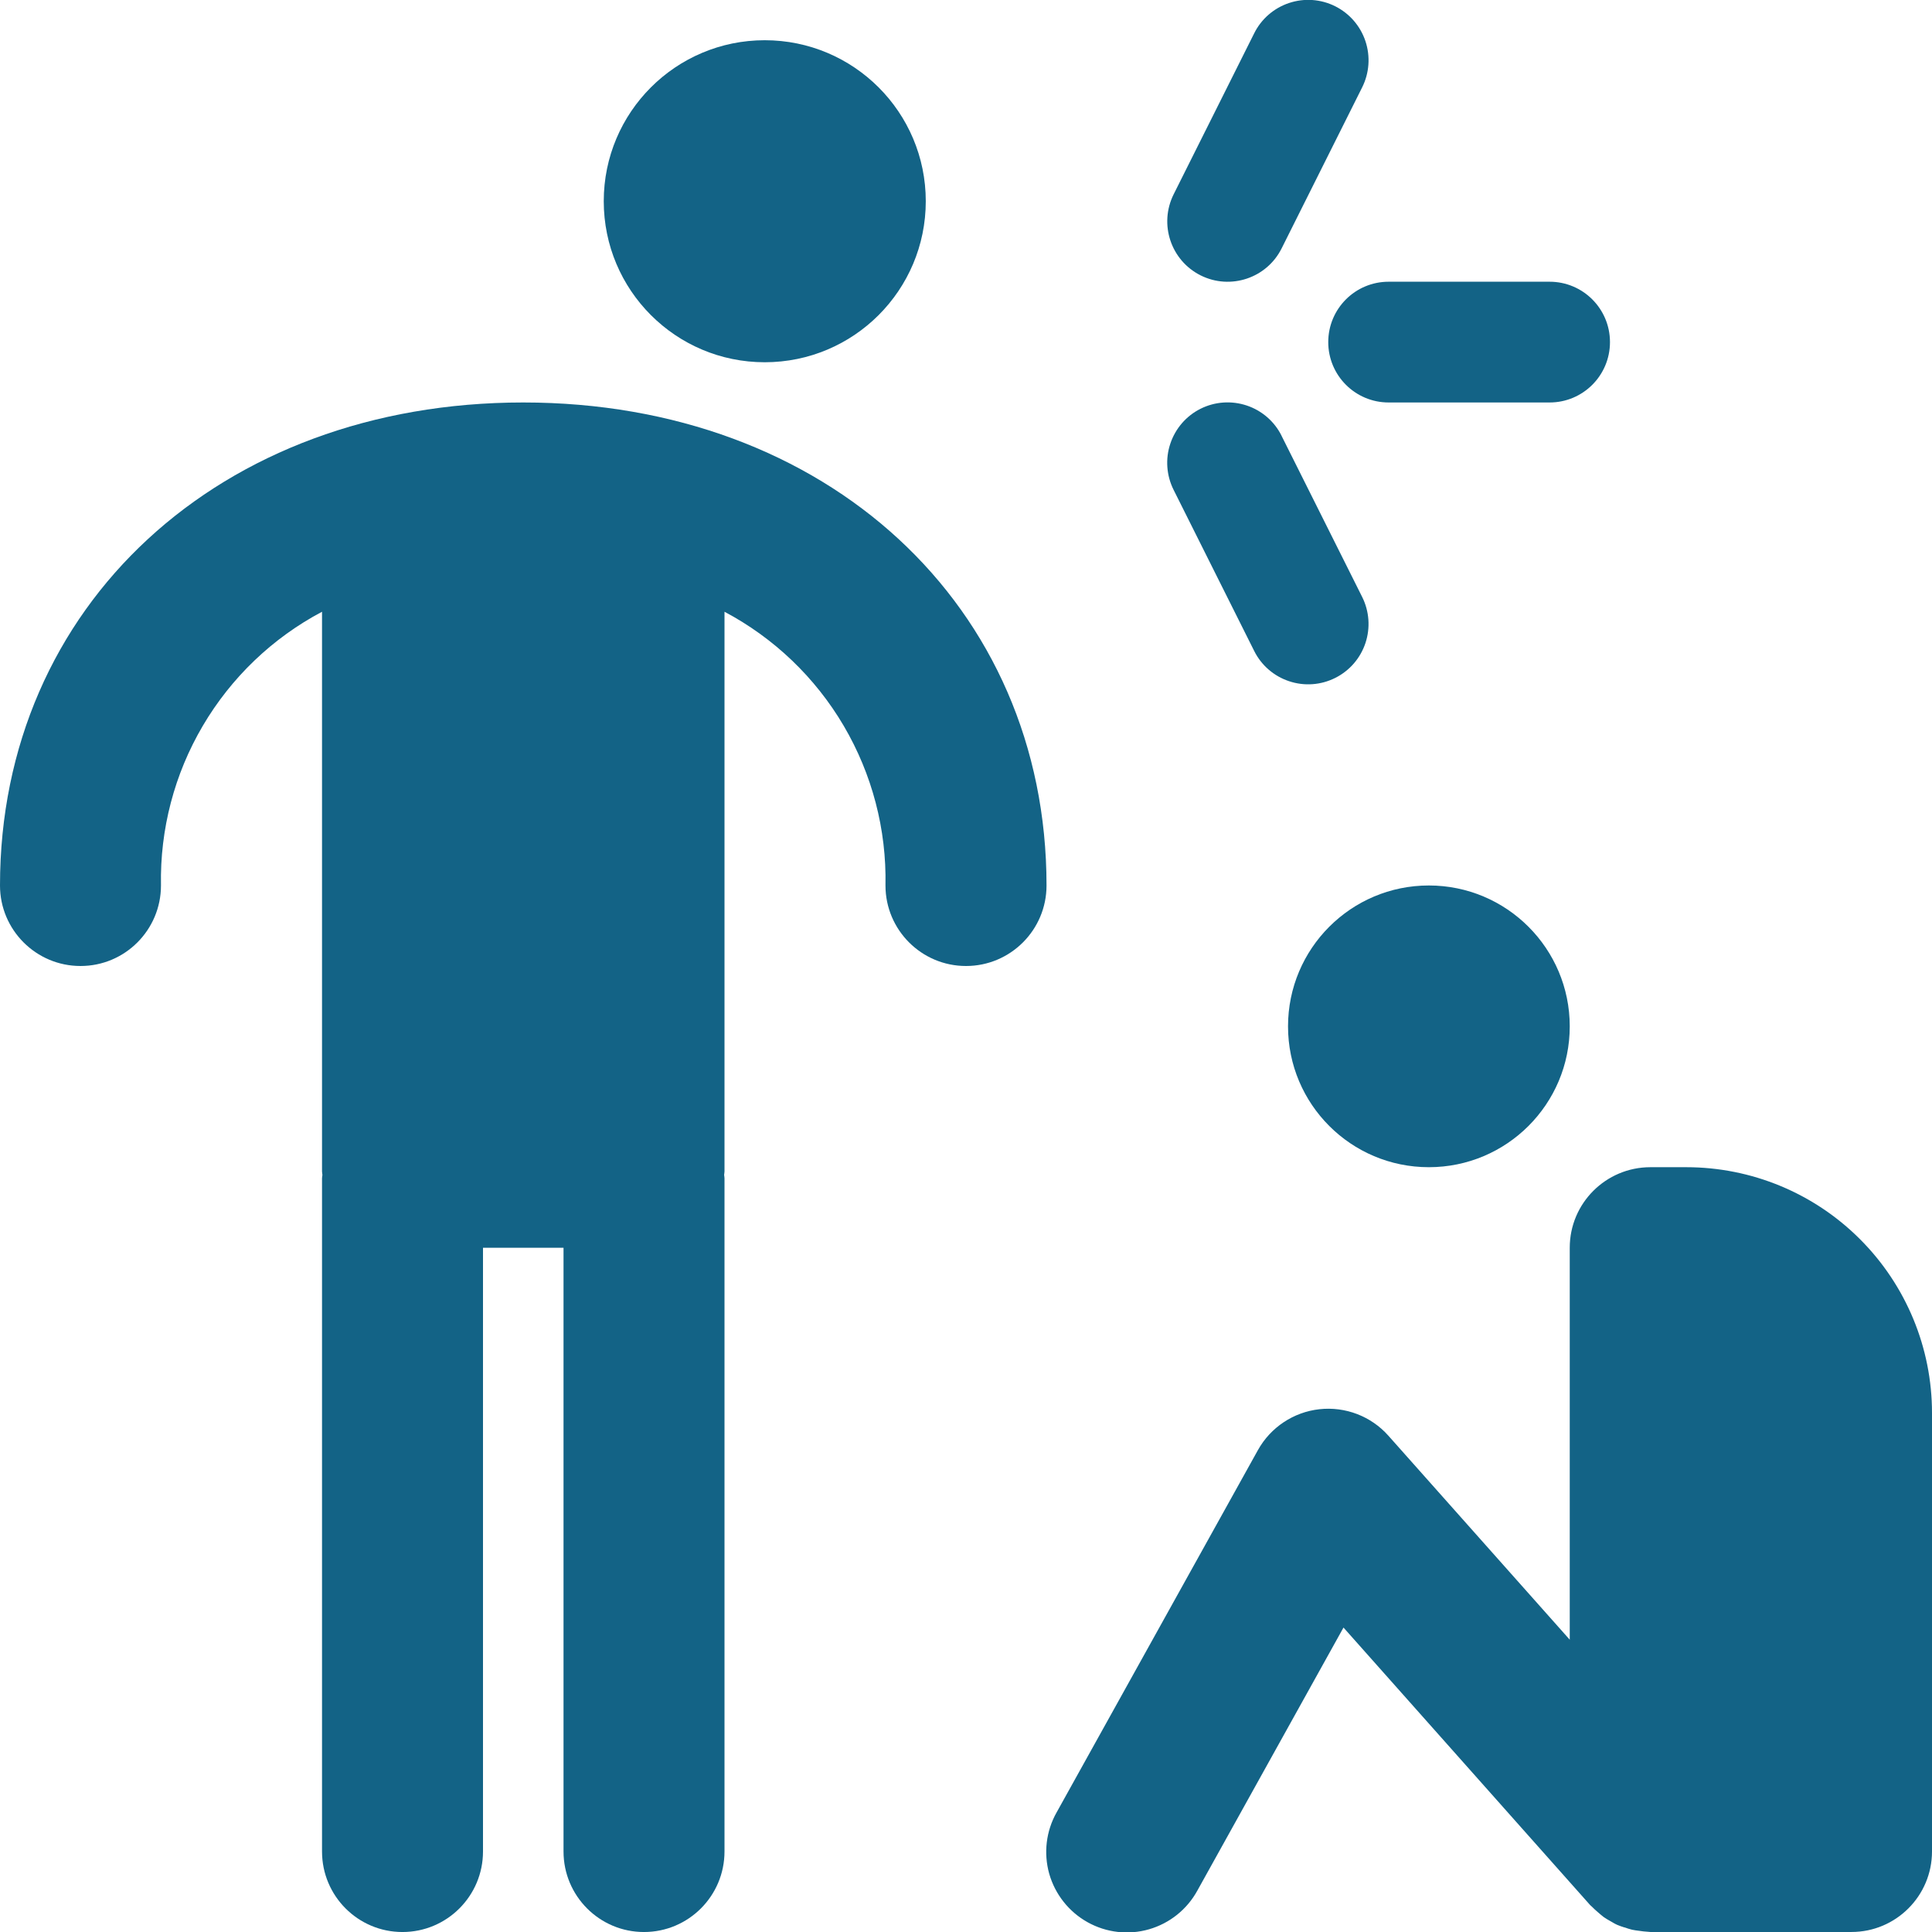 <svg width="100" height="100" viewBox="0 0 100 100" fill="none" xmlns="http://www.w3.org/2000/svg">
<g clip-path="url(#clip0_2_241)">
<path d="M87.281 60.414H85.418C83.117 60.418 81.25 62.281 81.25 64.582V84.871L71.863 74.312C70.969 73.304 69.636 72.793 68.293 72.941C66.953 73.089 65.765 73.879 65.109 75.058L54.691 93.808C54.144 94.773 54.008 95.918 54.308 96.988C54.613 98.054 55.328 98.957 56.297 99.496C57.265 100.035 58.41 100.168 59.476 99.859C60.543 99.55 61.441 98.832 61.976 97.855L69.539 84.242L82.301 98.601C82.328 98.632 82.363 98.656 82.395 98.687C82.492 98.789 82.598 98.882 82.707 98.976C82.809 99.062 82.906 99.152 83.012 99.23C83.121 99.308 83.238 99.371 83.352 99.437C83.469 99.503 83.586 99.578 83.711 99.632C83.832 99.687 83.957 99.722 84.082 99.765L84.086 99.761C84.215 99.808 84.344 99.851 84.477 99.882C84.602 99.91 84.731 99.925 84.859 99.941C85.004 99.964 85.148 99.98 85.293 99.988C85.336 99.988 85.375 99.999 85.418 99.999H95.836H95.832C98.133 99.999 100 98.132 100 95.832V73.132C100 69.761 98.66 66.527 96.273 64.14C93.891 61.754 90.656 60.414 87.281 60.414L87.281 60.414Z" fill="#136386"/>
<path d="M81.25 53.125C81.25 57.152 77.984 60.414 73.957 60.414C69.93 60.414 66.668 57.152 66.668 53.125C66.668 49.098 69.93 45.832 73.957 45.832C77.984 45.832 81.25 49.098 81.25 53.125Z" fill="#136386"/>
<path d="M27.082 20.832C11.391 20.832 0 31.348 0 45.832C0 48.133 1.867 50 4.168 50C6.469 50 8.332 48.133 8.332 45.832C8.277 42.93 9.024 40.07 10.496 37.57C11.969 35.066 14.102 33.023 16.668 31.664V60.637C16.668 60.696 16.684 60.754 16.688 60.813C16.684 60.868 16.668 60.926 16.668 60.985V95.833C16.668 98.134 18.531 100.001 20.832 100.001C23.133 100.001 25 98.134 25 95.833V64.583H29.168V95.833C29.168 98.134 31.032 100.001 33.332 100.001C35.633 100.001 37.5 98.134 37.5 95.833V60.985C37.5 60.926 37.485 60.868 37.481 60.809C37.485 60.75 37.5 60.696 37.5 60.633V31.66V31.664C40.063 33.023 42.2 35.066 43.672 37.57C45.141 40.07 45.891 42.93 45.832 45.832C45.832 48.133 47.7 50 50 50C52.301 50 54.168 48.133 54.168 45.832C54.168 31.348 42.777 20.832 27.082 20.832L27.082 20.832Z" fill="#136386"/>
<path d="M47.918 10.414C47.918 15.02 44.188 18.75 39.582 18.75C34.98 18.75 31.25 15.019 31.25 10.414C31.25 5.812 34.981 2.082 39.582 2.082C44.188 2.082 47.918 5.813 47.918 10.414Z" fill="#136386"/>
<path d="M68.75 17.707C68.75 19.434 70.148 20.832 71.875 20.832H80.207C81.934 20.832 83.332 19.434 83.332 17.707C83.332 15.98 81.934 14.582 80.207 14.582H71.875C70.148 14.582 68.75 15.98 68.75 17.707Z" fill="#136386"/>
<path d="M62.145 14.254C63.688 15.024 65.567 14.399 66.337 12.856L70.504 4.524C70.876 3.781 70.938 2.922 70.676 2.133C70.415 1.348 69.852 0.696 69.11 0.324C68.368 -0.047 67.508 -0.109 66.719 0.156C65.934 0.418 65.282 0.985 64.915 1.727L60.747 10.059C59.977 11.606 60.602 13.481 62.145 14.254L62.145 14.254Z" fill="#136386"/>
<path d="M64.914 33.688C65.281 34.43 65.933 34.997 66.719 35.258C67.508 35.524 68.367 35.462 69.109 35.09C69.852 34.719 70.414 34.071 70.676 33.282C70.937 32.493 70.875 31.637 70.504 30.895L66.336 22.563V22.559C65.969 21.817 65.316 21.251 64.531 20.989C63.742 20.727 62.883 20.786 62.141 21.157C61.398 21.528 60.836 22.18 60.574 22.969C60.312 23.755 60.375 24.614 60.746 25.356L64.914 33.688Z" fill="#136386"/>
</g>
<defs>
<clipPath id="clip0_2_241">
<rect width="100" height="100" fill="white"/>
</clipPath>
</defs>
</svg>
